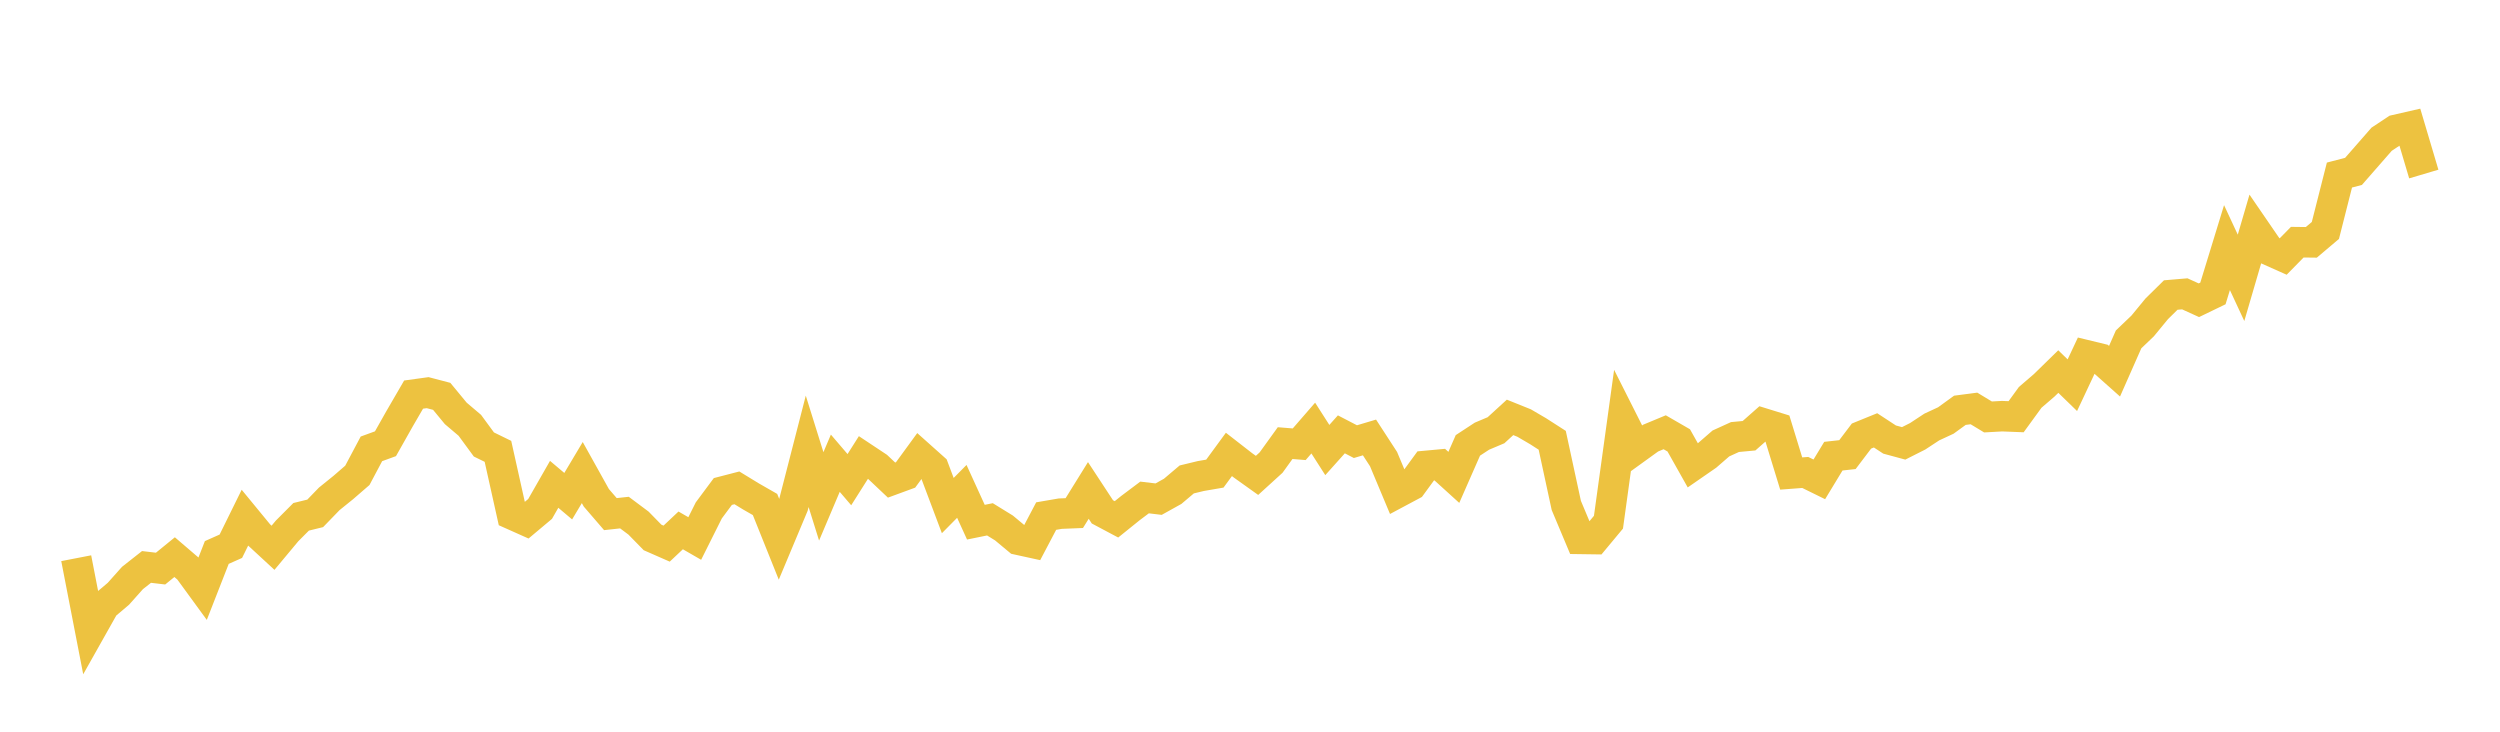 <svg width="164" height="48" xmlns="http://www.w3.org/2000/svg" xmlns:xlink="http://www.w3.org/1999/xlink"><path fill="none" stroke="rgb(237,194,64)" stroke-width="2" d="M5,36.619L5.922,41.37L6.844,39.732L7.766,38.952L8.689,37.917L9.611,37.191L10.533,37.3L11.455,36.549L12.377,37.339L13.299,38.603L14.222,36.243L15.144,35.833L16.066,33.961L16.988,35.083L17.91,35.934L18.832,34.828L19.754,33.903L20.677,33.677L21.599,32.725L22.521,31.98L23.443,31.182L24.365,29.445L25.287,29.109L26.21,27.473L27.132,25.885L28.054,25.758L28.976,26L29.898,27.118L30.82,27.9L31.743,29.157L32.665,29.608L33.587,33.747L34.509,34.159L35.431,33.385L36.353,31.772L37.275,32.55L38.198,31L39.12,32.656L40.042,33.726L40.964,33.626L41.886,34.315L42.808,35.257L43.731,35.662L44.653,34.794L45.575,35.326L46.497,33.483L47.419,32.242L48.341,32.003L49.263,32.566L50.186,33.095L51.108,35.392L52.03,33.192L52.952,29.608L53.874,32.562L54.796,30.387L55.719,31.466L56.641,30.01L57.563,30.622L58.485,31.493L59.407,31.155L60.329,29.891L61.251,30.714L62.174,33.166L63.096,32.234L64.018,34.255L64.94,34.068L65.862,34.636L66.784,35.404L67.707,35.606L68.629,33.855L69.551,33.696L70.473,33.659L71.395,32.173L72.317,33.578L73.24,34.069L74.162,33.326L75.084,32.634L76.006,32.744L76.928,32.231L77.85,31.451L78.772,31.228L79.695,31.069L80.617,29.81L81.539,30.527L82.461,31.185L83.383,30.346L84.305,29.068L85.228,29.143L86.15,28.081L87.072,29.522L87.994,28.493L88.916,28.972L89.838,28.697L90.76,30.116L91.683,32.318L92.605,31.826L93.527,30.564L94.449,30.479L95.371,31.316L96.293,29.217L97.216,28.613L98.138,28.224L99.06,27.38L99.982,27.751L100.904,28.291L101.826,28.883L102.749,33.156L103.671,35.352L104.593,35.365L105.515,34.256L106.437,27.577L107.359,29.406L108.281,28.74L109.204,28.356L110.126,28.889L111.048,30.528L111.97,29.89L112.892,29.09L113.814,28.67L114.737,28.584L115.659,27.77L116.581,28.055L117.503,31.063L118.425,30.993L119.347,31.446L120.269,29.925L121.192,29.823L122.114,28.606L123.036,28.231L123.958,28.835L124.88,29.085L125.802,28.619L126.725,28.012L127.647,27.584L128.569,26.915L129.491,26.794L130.413,27.352L131.335,27.301L132.257,27.337L133.18,26.068L134.102,25.275L135.024,24.374L135.946,25.269L136.868,23.306L137.79,23.53L138.713,24.352L139.635,22.264L140.557,21.383L141.479,20.262L142.401,19.354L143.323,19.276L144.246,19.696L145.168,19.25L146.09,16.243L147.012,18.226L147.934,15.072L148.856,16.416L149.778,16.827L150.701,15.887L151.623,15.898L152.545,15.118L153.467,11.484L154.389,11.244L155.311,10.19L156.234,9.134L157.156,8.523L158.078,8.312L159,11.417"></path></svg>